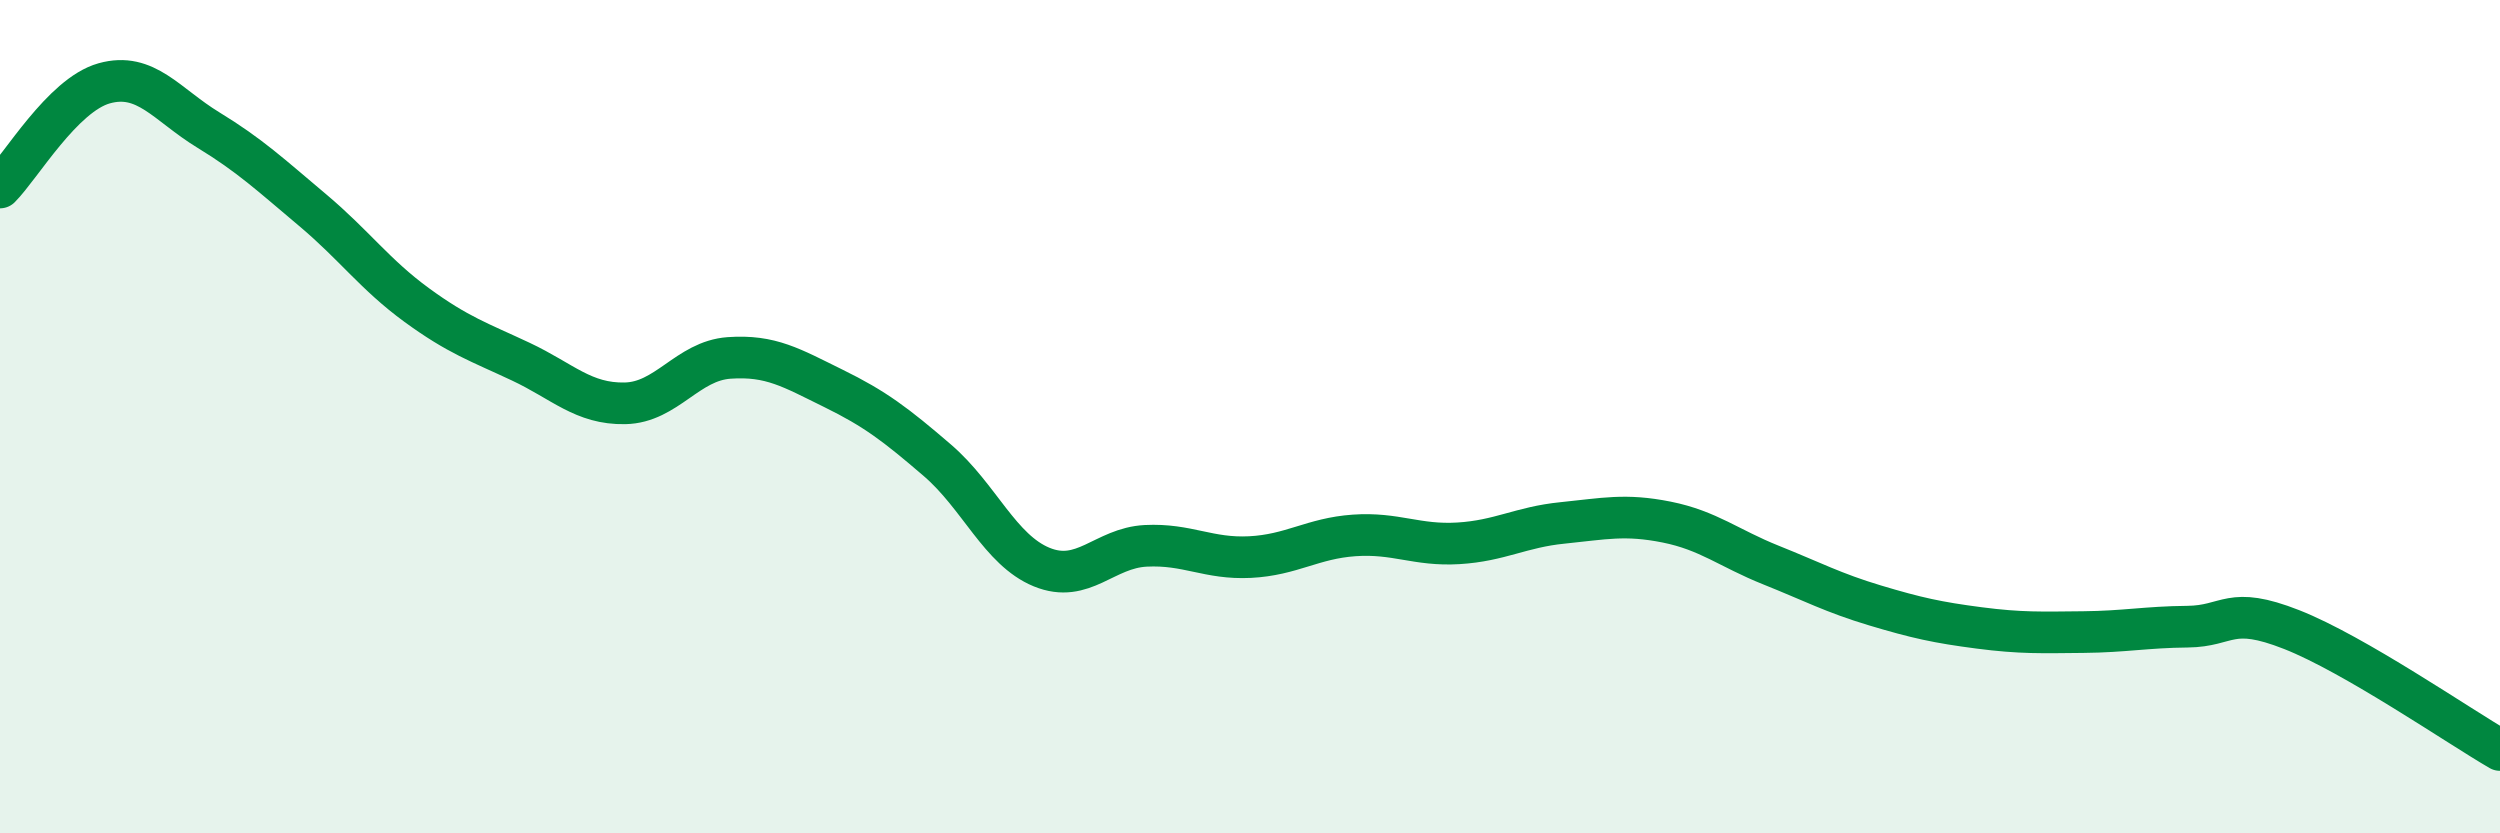 
    <svg width="60" height="20" viewBox="0 0 60 20" xmlns="http://www.w3.org/2000/svg">
      <path
        d="M 0,4.5 C 0.5,4 1.5,2.28 2.5,2 C 3.5,1.72 4,2.51 5,3.12 C 6,3.73 6.5,4.2 7.5,5.04 C 8.5,5.88 9,6.59 10,7.32 C 11,8.05 11.5,8.21 12.5,8.68 C 13.5,9.15 14,9.7 15,9.68 C 16,9.66 16.5,8.66 17.5,8.59 C 18.5,8.52 19,8.83 20,9.32 C 21,9.81 21.5,10.19 22.5,11.05 C 23.5,11.91 24,13.2 25,13.61 C 26,14.02 26.5,13.15 27.5,13.1 C 28.5,13.05 29,13.42 30,13.37 C 31,13.32 31.5,12.92 32.5,12.85 C 33.5,12.78 34,13.1 35,13.04 C 36,12.98 36.5,12.65 37.5,12.55 C 38.5,12.45 39,12.33 40,12.53 C 41,12.73 41.5,13.16 42.5,13.56 C 43.5,13.96 44,14.23 45,14.53 C 46,14.83 46.5,14.94 47.5,15.07 C 48.5,15.2 49,15.18 50,15.17 C 51,15.16 51.5,15.05 52.5,15.04 C 53.5,15.03 53.5,14.52 55,15.11 C 56.5,15.7 59,17.42 60,18L60 20L0 20Z"
        fill="#008740"
        opacity="0.1"
        stroke-linecap="round"
        stroke-linejoin="round"
      />
      <path
        d="M 0,4.5 C 0.5,4 1.5,2.28 2.5,2 C 3.5,1.72 4,2.51 5,3.12 C 6,3.73 6.5,4.2 7.5,5.04 C 8.5,5.88 9,6.59 10,7.32 C 11,8.05 11.5,8.21 12.5,8.68 C 13.5,9.15 14,9.7 15,9.68 C 16,9.66 16.5,8.66 17.5,8.59 C 18.5,8.52 19,8.83 20,9.32 C 21,9.81 21.5,10.19 22.5,11.05 C 23.5,11.91 24,13.2 25,13.61 C 26,14.02 26.5,13.15 27.5,13.1 C 28.5,13.05 29,13.42 30,13.37 C 31,13.32 31.5,12.92 32.5,12.85 C 33.5,12.78 34,13.1 35,13.04 C 36,12.98 36.5,12.65 37.5,12.55 C 38.5,12.45 39,12.33 40,12.53 C 41,12.73 41.5,13.16 42.5,13.56 C 43.5,13.96 44,14.23 45,14.53 C 46,14.83 46.5,14.94 47.5,15.07 C 48.5,15.2 49,15.18 50,15.17 C 51,15.16 51.5,15.05 52.5,15.04 C 53.5,15.03 53.5,14.52 55,15.11 C 56.5,15.7 59,17.42 60,18"
        stroke="#008740"
        stroke-width="1"
        fill="none"
        stroke-linecap="round"
        stroke-linejoin="round"
      />
    </svg>
  